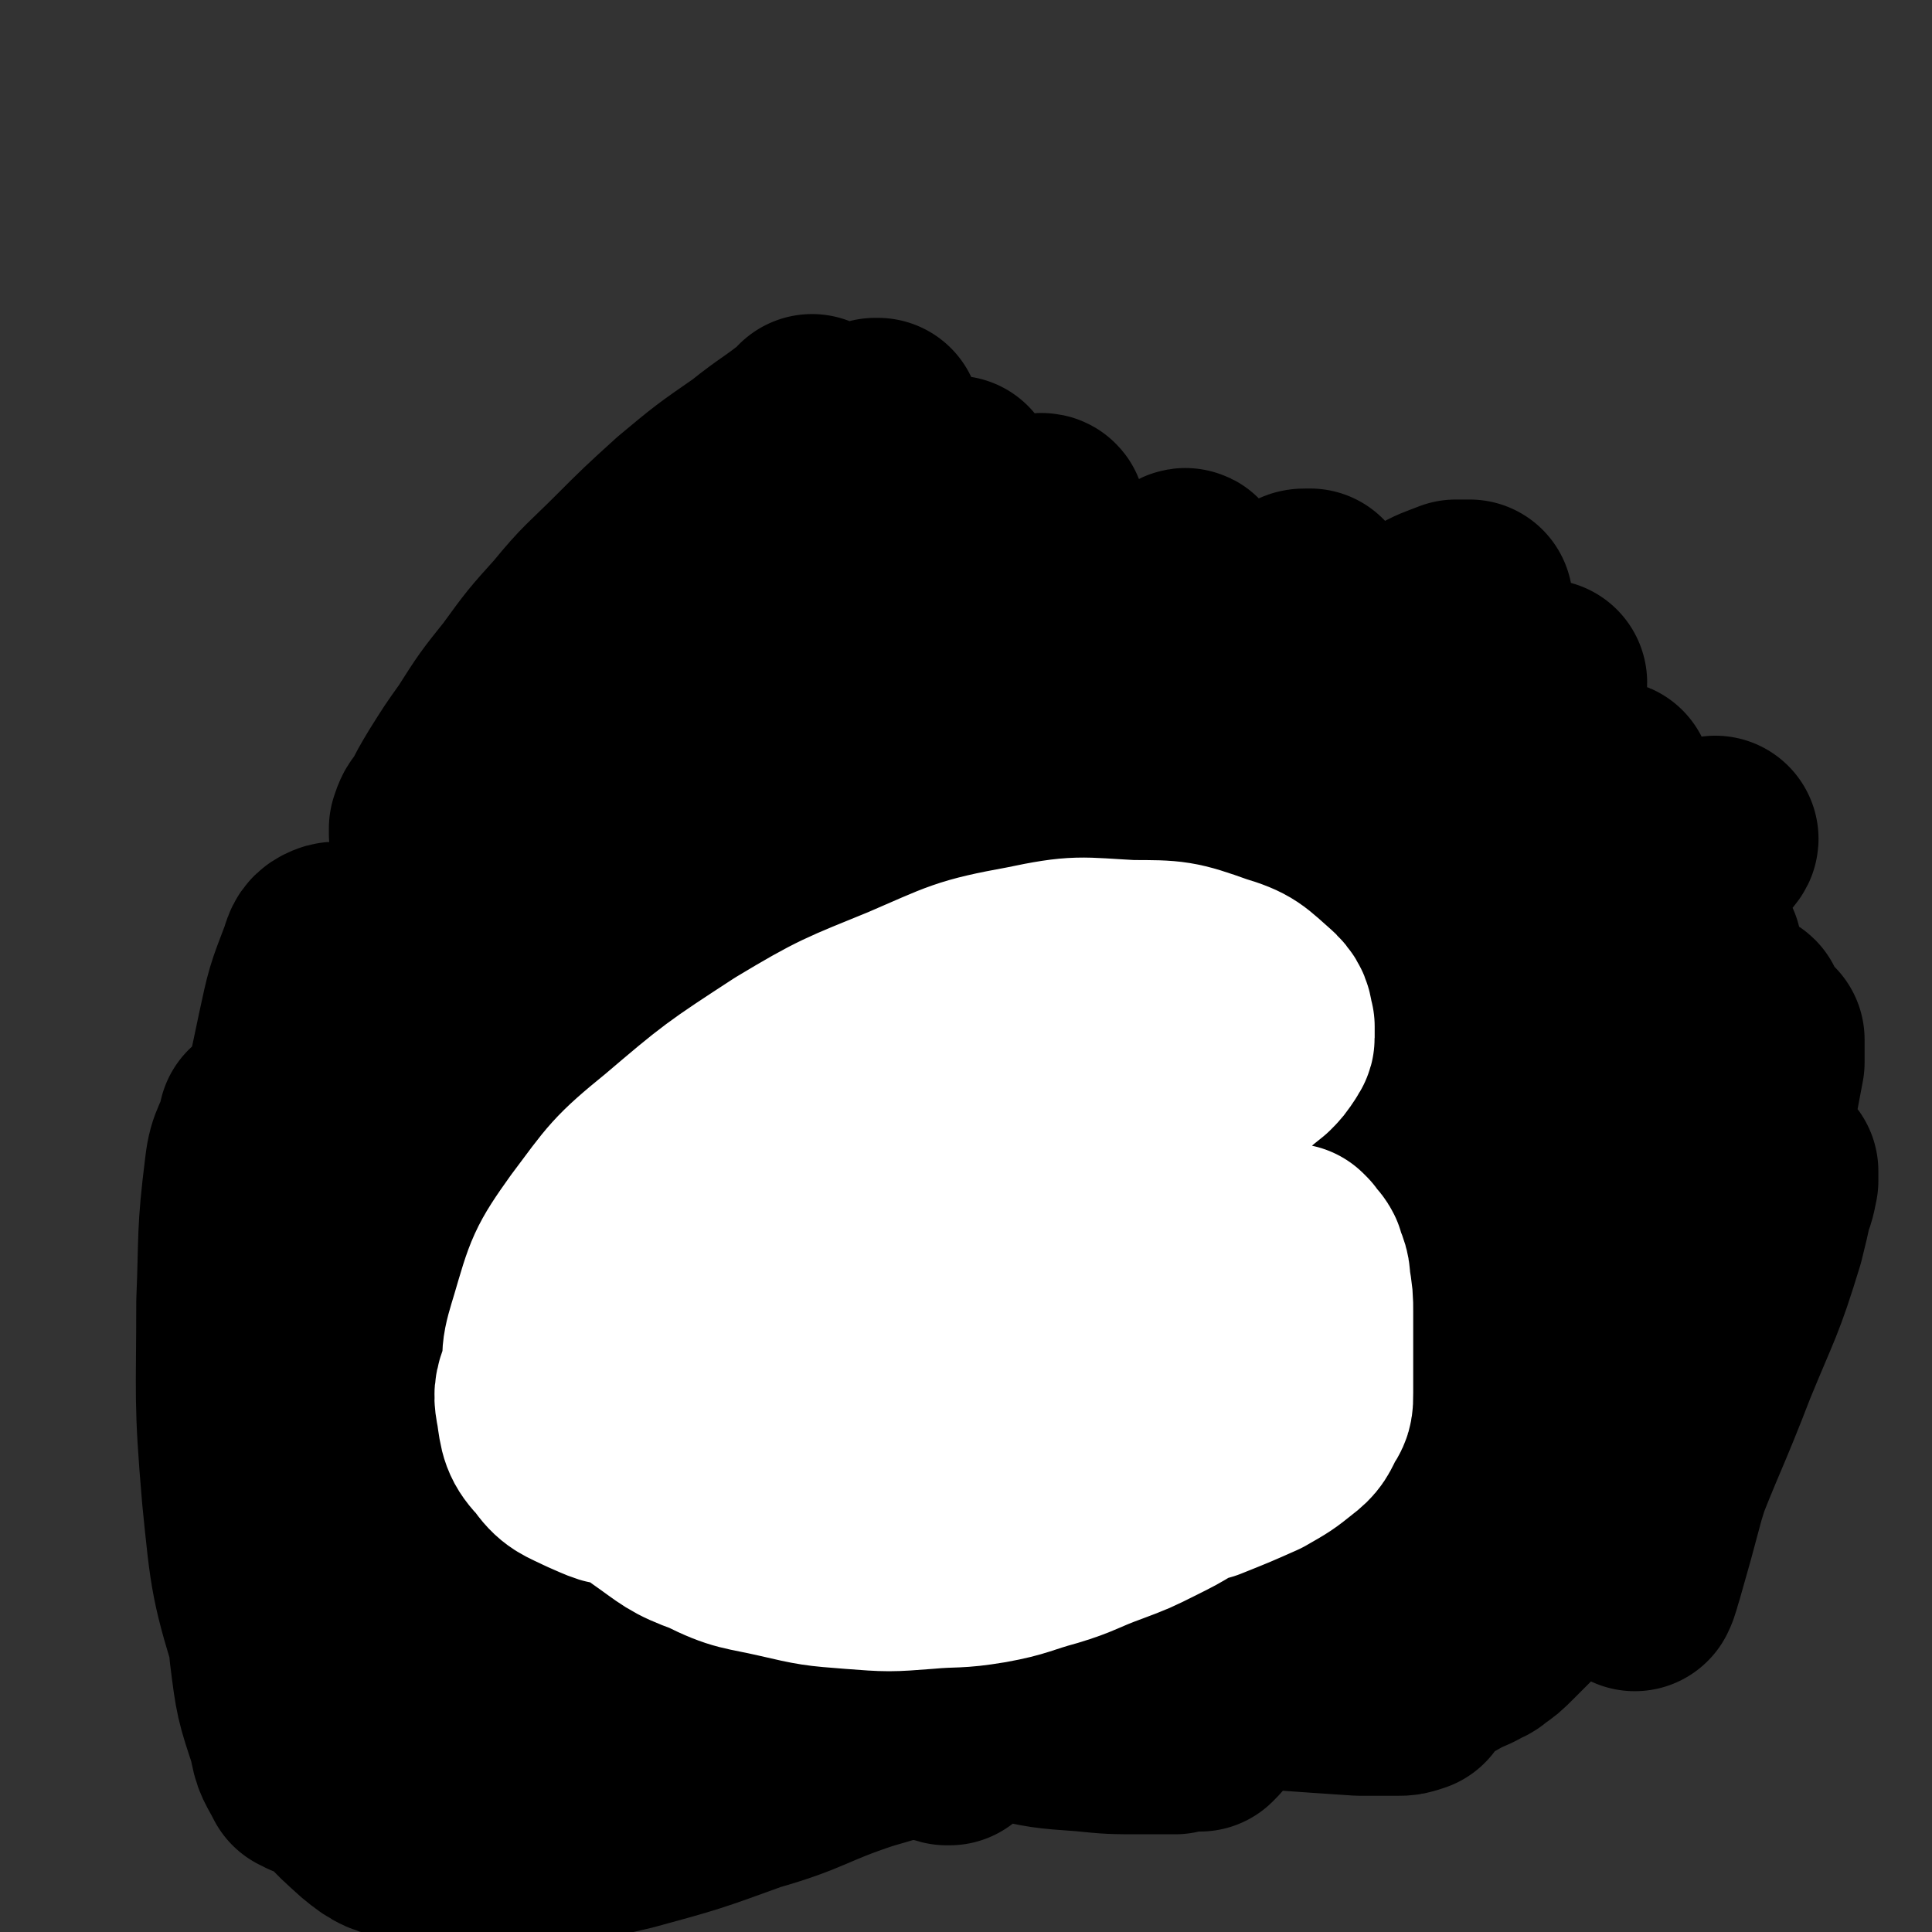 <svg viewBox='0 0 702 702' version='1.1' xmlns='http://www.w3.org/2000/svg' xmlns:xlink='http://www.w3.org/1999/xlink'><rect x="0" y="0" width="702" height="702" fill="#333333" stroke="none"/><g fill='none' stroke='#000000' stroke-width='75' stroke-linecap='round' stroke-linejoin='round'><path d='M296,153c-1,-1 -1,-2 -1,-1 -1,0 0,1 -1,1 -10,8 -10,7 -20,15 -13,9 -13,9 -25,19 -11,10 -11,10 -21,20 -10,10 -11,10 -20,21 -9,10 -9,10 -17,21 -8,10 -8,10 -15,21 -5,7 -5,7 -10,15 -3,5 -3,5 -6,11 -2,2 -2,2 -3,5 0,0 0,1 0,2 0,0 0,0 0,0 6,-5 6,-5 12,-10 10,-8 10,-8 20,-17 8,-7 8,-8 17,-16 7,-7 7,-7 14,-14 7,-7 7,-7 14,-14 9,-9 10,-9 19,-18 10,-10 10,-10 20,-20 9,-8 9,-8 18,-17 8,-7 8,-7 15,-14 4,-3 4,-3 8,-7 2,-2 2,-2 4,-3 0,0 1,0 1,0 -2,1 -3,0 -5,2 -9,6 -9,6 -17,13 -16,15 -16,15 -32,30 -19,19 -20,19 -38,39 -18,19 -18,19 -34,40 -12,15 -12,15 -22,32 -6,9 -6,9 -11,19 -2,3 -2,3 -4,7 0,1 0,1 0,2 0,0 0,1 0,0 3,-2 4,-3 7,-6 16,-15 16,-15 31,-30 24,-23 23,-24 48,-46 22,-21 22,-21 46,-40 14,-12 14,-12 29,-23 8,-6 8,-7 16,-12 4,-2 5,-2 9,-4 2,-1 2,-1 4,-2 0,0 1,0 1,0 -4,2 -4,2 -8,4 -13,9 -13,9 -26,18 -22,17 -22,17 -43,35 -25,22 -25,22 -48,47 -19,20 -18,21 -35,44 -10,14 -9,14 -18,29 -5,8 -5,9 -9,18 -3,5 -3,5 -5,11 -1,2 -1,2 -3,4 0,1 -1,2 0,2 0,0 0,-1 1,-3 11,-12 11,-12 23,-24 30,-29 30,-30 61,-58 32,-29 32,-29 65,-56 23,-19 23,-19 46,-37 11,-7 11,-7 21,-15 4,-2 4,-3 7,-5 1,0 3,-1 3,0 -1,1 -1,2 -3,3 -8,8 -8,8 -16,15 -22,19 -23,18 -44,37 -32,29 -32,29 -63,60 -27,28 -27,28 -52,58 -15,18 -15,18 -27,38 -8,12 -7,13 -12,26 -3,6 -2,6 -3,12 0,1 -1,3 0,3 9,-7 10,-8 20,-17 22,-21 21,-22 43,-43 31,-30 31,-30 63,-59 31,-27 31,-27 63,-52 22,-19 22,-19 44,-36 12,-9 12,-9 24,-17 5,-3 5,-3 11,-6 1,-1 1,-1 3,-2 0,0 1,-1 1,0 -3,3 -3,4 -7,7 -15,13 -16,13 -32,26 -27,22 -28,21 -54,45 -29,26 -29,26 -56,54 -22,24 -22,25 -41,51 -13,17 -13,17 -23,35 -5,9 -5,9 -8,18 0,1 0,2 0,3 0,0 1,-1 2,-2 13,-12 13,-12 26,-25 30,-29 29,-30 60,-58 36,-33 35,-34 73,-66 29,-24 30,-23 59,-46 16,-13 16,-13 31,-26 5,-4 5,-4 11,-8 1,-1 1,-1 3,-1 0,0 1,0 1,0 -1,2 -1,2 -2,4 -12,13 -12,13 -26,25 -30,27 -32,26 -62,53 -38,34 -39,34 -75,70 -31,32 -31,32 -61,65 -22,25 -22,25 -42,51 -7,9 -7,10 -13,19 0,2 0,2 0,4 0,0 0,1 0,1 8,-8 8,-8 16,-17 26,-27 25,-29 52,-56 44,-44 44,-45 91,-87 41,-36 42,-36 85,-69 26,-21 27,-21 54,-39 12,-8 12,-8 25,-15 5,-3 6,-3 11,-5 2,0 2,0 4,0 0,0 1,0 1,0 -5,7 -5,8 -11,14 -23,25 -24,24 -48,47 -35,33 -36,31 -70,66 -38,39 -39,39 -74,82 -23,28 -23,29 -43,59 -12,17 -11,18 -22,36 -1,2 -1,2 -2,5 0,0 -1,1 0,1 7,-8 7,-10 15,-19 26,-31 25,-33 53,-63 39,-42 39,-43 83,-82 40,-37 41,-36 84,-70 23,-19 23,-19 47,-37 6,-5 6,-5 12,-8 1,-1 3,-2 3,-2 0,1 -2,2 -4,3 -9,9 -8,10 -17,18 -27,24 -28,22 -55,46 -46,42 -47,41 -91,85 -39,40 -40,40 -75,84 -25,30 -24,31 -46,64 -6,9 -6,10 -11,19 -1,3 -4,7 -2,6 4,-3 6,-7 13,-15 25,-25 24,-25 49,-50 40,-40 38,-42 80,-79 43,-40 44,-40 91,-77 32,-26 33,-24 66,-49 12,-9 12,-9 24,-18 1,0 2,-1 2,0 -4,5 -5,6 -11,12 -21,20 -22,19 -43,38 -40,37 -41,35 -79,73 -42,42 -42,43 -80,88 -21,25 -20,25 -38,52 -6,9 -6,10 -10,19 -2,2 -3,6 -2,5 7,-6 9,-10 18,-20 25,-26 24,-27 50,-52 34,-34 33,-34 69,-65 45,-38 46,-37 92,-73 28,-22 28,-21 56,-42 7,-6 7,-6 13,-12 2,-1 4,-4 3,-3 -7,7 -9,10 -18,19 -26,25 -27,24 -52,50 -38,38 -40,37 -74,78 -27,34 -26,34 -49,71 -8,12 -6,13 -12,27 -1,3 -1,6 0,6 1,0 2,-3 4,-6 13,-15 13,-15 27,-29 28,-30 28,-31 57,-60 35,-36 37,-34 72,-69 19,-20 18,-20 36,-41 2,-2 4,-5 3,-6 -1,-1 -4,0 -7,3 -21,16 -21,16 -40,35 -28,28 -29,28 -55,58 -25,30 -26,30 -48,62 -9,13 -8,14 -15,29 -2,4 -1,4 -2,8 0,1 0,2 0,2 2,-1 2,-2 4,-5 17,-16 17,-16 34,-32 33,-32 33,-32 67,-64 26,-26 27,-25 54,-51 10,-10 10,-10 21,-20 1,-1 2,-3 3,-2 0,0 -1,1 -2,3 -9,13 -8,14 -18,27 -23,31 -24,30 -49,60 -28,36 -30,35 -56,72 -15,21 -14,22 -26,44 -4,8 -3,9 -5,17 0,1 -1,2 0,2 9,-7 11,-8 20,-17 20,-20 21,-20 40,-42 20,-23 20,-23 38,-48 10,-14 10,-14 18,-28 1,-2 1,-5 1,-4 -2,0 -3,3 -6,6 -11,11 -11,11 -23,22 -20,21 -20,21 -40,42 -21,21 -21,21 -40,44 -15,17 -15,18 -29,36 -8,10 -8,10 -16,19 -2,3 -2,3 -4,5 -1,0 -1,0 -2,0 -1,0 -1,0 -2,0 -3,0 -3,0 -5,1 -6,0 -6,0 -12,0 -11,0 -11,0 -21,-1 -14,-1 -14,-1 -27,-4 -14,-3 -14,-4 -28,-8 -12,-4 -12,-4 -24,-8 -14,-3 -14,-2 -28,-6 -16,-4 -16,-4 -32,-8 -15,-5 -15,-5 -31,-10 -14,-5 -14,-5 -28,-9 -7,-3 -7,-2 -14,-5 -2,0 -4,-1 -4,0 0,0 2,0 3,1 10,6 9,7 19,12 17,8 17,8 35,14 22,8 22,7 44,15 18,6 18,6 36,12 11,4 11,3 22,6 3,1 3,2 7,3 0,0 1,0 1,0 -4,-1 -5,-1 -10,-2 -18,-3 -17,-4 -36,-7 -27,-4 -27,-4 -55,-7 -26,-2 -26,-1 -53,-2 -16,0 -16,0 -31,0 -6,0 -6,0 -13,0 0,0 0,0 -1,0 0,0 -1,0 0,0 0,0 1,0 2,0 4,0 4,0 8,0 4,0 4,0 8,1 1,0 2,1 3,1 0,-1 -2,-1 -2,-2 -1,-8 1,-8 0,-17 -1,-19 -2,-19 -4,-38 -4,-31 -5,-30 -10,-61 -5,-34 -4,-34 -9,-68 -3,-25 -2,-25 -7,-49 -2,-8 -3,-8 -7,-15 0,-1 0,-1 -1,-1 -1,1 -2,1 -2,3 -5,12 -5,12 -8,26 -8,30 -8,30 -13,60 -6,38 -6,39 -8,77 -1,34 0,34 3,68 2,16 2,16 7,31 1,7 2,7 5,13 1,0 2,1 2,1 1,-7 -1,-8 0,-16 1,-25 1,-25 3,-51 4,-40 4,-40 8,-80 3,-41 5,-41 7,-82 1,-26 2,-27 -1,-53 -1,-9 -2,-10 -6,-18 -1,-2 -2,-2 -4,-1 -2,1 -2,2 -3,5 -5,13 -5,13 -8,27 -6,29 -7,29 -9,58 -3,36 -2,36 -2,72 0,28 0,28 3,56 1,13 2,13 5,26 0,1 0,1 1,2 0,0 0,0 0,0 0,-17 0,-17 0,-33 0,-29 0,-29 0,-57 0,-26 0,-27 -2,-53 -1,-15 -1,-16 -4,-31 -1,-4 -2,-4 -4,-9 0,0 0,-1 0,0 -1,0 -1,0 -2,1 -2,9 -4,8 -5,17 -3,24 -2,24 -3,48 0,35 -1,35 2,70 3,30 3,31 12,60 6,20 6,20 17,38 6,11 6,11 16,20 6,5 7,5 15,7 9,2 10,1 20,1 12,0 12,1 25,0 17,-1 17,-1 34,-5 22,-6 22,-6 44,-14 21,-6 20,-8 41,-15 21,-6 21,-7 43,-11 17,-4 18,-3 36,-5 13,-2 13,-1 26,-3 10,0 10,0 20,-1 10,-1 10,-1 20,-2 9,0 9,0 19,0 8,0 8,0 16,0 6,0 6,0 12,1 3,0 3,0 6,0 1,0 1,0 2,0 0,0 0,0 0,0 -3,1 -3,1 -5,1 -7,0 -7,0 -14,0 -15,-1 -15,-1 -29,-2 -25,-1 -25,0 -49,-2 -30,-2 -30,-1 -59,-5 -24,-3 -24,-3 -48,-7 -14,-3 -14,-3 -28,-6 -8,-2 -8,-3 -16,-6 -6,-2 -6,-1 -11,-4 -3,-1 -3,-1 -6,-3 0,0 0,-1 0,-1 0,-1 -1,-1 0,-1 6,-1 7,-1 14,-2 16,0 16,0 32,1 19,1 19,2 39,4 14,1 14,1 29,2 7,0 7,0 14,0 2,0 5,1 5,0 -1,-1 -3,-2 -6,-3 -14,-5 -14,-7 -29,-10 -26,-6 -26,-6 -53,-9 -29,-2 -29,-1 -58,0 -22,0 -22,1 -45,2 -8,1 -8,1 -16,1 -3,0 -7,0 -6,0 1,-1 5,-1 10,-2 16,-3 16,-4 33,-7 26,-4 26,-6 53,-7 29,0 29,0 58,5 29,5 29,6 57,15 23,8 23,9 45,18 13,5 13,5 26,10 7,3 7,3 13,6 4,2 4,2 8,4 3,2 3,1 6,3 2,1 2,1 4,2 1,0 1,0 3,1 1,0 1,0 2,0 0,0 0,0 1,0 1,0 1,0 2,0 1,0 1,0 2,0 2,0 2,0 4,0 2,0 2,0 5,-1 2,0 2,0 5,-1 3,0 3,-1 6,-2 3,-1 4,0 7,-2 3,-1 3,-1 6,-2 2,-1 2,-1 5,-3 3,-1 3,-1 5,-2 3,-2 3,-1 5,-3 3,-2 3,-2 6,-5 3,-3 3,-3 6,-6 3,-3 3,-3 5,-5 1,-1 1,-1 2,-3 0,0 0,0 0,0 0,-1 -1,0 -2,0 -1,0 -1,0 -2,0 -1,0 -2,1 -1,0 1,-3 2,-3 5,-7 8,-8 8,-8 15,-17 11,-14 12,-14 22,-28 12,-18 12,-18 23,-36 9,-15 9,-16 17,-32 4,-9 4,-9 7,-19 2,-4 2,-4 3,-9 0,-1 0,-1 0,-3 0,0 0,-1 0,0 -2,10 -2,11 -5,23 -7,23 -8,23 -17,45 -10,26 -11,26 -21,52 -5,13 -4,13 -8,26 0,2 0,2 0,4 0,0 0,1 0,1 1,-2 1,-3 2,-6 4,-14 4,-14 8,-29 10,-32 10,-32 18,-65 7,-30 7,-30 12,-60 3,-15 3,-15 6,-31 0,-3 0,-3 0,-6 0,-1 0,-3 0,-2 -1,2 -1,4 -2,8 -1,6 0,7 -2,12 -2,5 -3,5 -5,10 -1,0 -1,0 -1,1 '/></g>
<g fill='none' stroke='#FAE80B' stroke-width='23' stroke-linecap='round' stroke-linejoin='round'><path d='M322,405c-1,-1 -2,-2 -1,-1 0,3 0,4 1,9 0,5 0,6 1,11 2,4 2,4 4,8 3,3 3,4 6,6 2,2 2,2 5,3 3,0 3,0 7,0 4,-1 4,0 7,-2 5,-3 5,-3 8,-7 3,-5 3,-5 5,-10 2,-4 2,-4 3,-9 0,-3 1,-3 1,-6 0,-4 1,-4 0,-8 -1,-4 0,-4 -2,-8 -2,-3 -3,-4 -6,-6 -3,-2 -3,-2 -7,-2 -2,0 -3,0 -5,0 -3,0 -4,-1 -7,0 -3,1 -3,1 -5,3 -3,2 -2,2 -4,5 -3,3 -3,2 -5,5 -2,4 -2,4 -3,8 -1,5 0,5 -1,9 0,4 0,4 0,7 0,3 0,3 2,6 1,3 1,4 3,6 3,2 3,2 6,3 3,0 3,0 6,0 4,0 5,0 8,-2 4,-1 4,-2 8,-5 2,-2 3,-2 4,-5 3,-4 3,-5 4,-9 2,-4 2,-4 2,-8 0,-4 0,-4 0,-8 0,-3 1,-3 0,-6 -1,-3 -1,-3 -2,-5 -1,-2 -1,-2 -3,-3 -1,0 -1,-1 -2,-1 -1,0 -1,0 -3,0 -2,0 -2,0 -3,0 -3,1 -3,1 -5,2 -2,2 -3,2 -4,4 -3,3 -3,3 -4,6 -2,4 -2,4 -4,8 -1,3 -1,3 -1,6 0,3 0,3 0,6 0,3 0,3 1,6 0,2 1,3 2,4 2,2 2,2 4,3 2,1 2,1 4,1 2,0 2,0 3,0 2,0 2,0 4,0 2,0 3,0 4,-1 2,0 2,0 3,-2 1,-1 1,-2 2,-3 1,-2 1,-2 2,-3 0,-1 0,-1 0,-2 0,-2 0,-2 0,-3 0,-2 0,-2 0,-4 0,0 0,0 0,-1 -1,-1 -1,-1 -1,-3 -1,-1 -1,-2 -2,-3 0,0 -1,0 -1,0 -1,0 -1,-1 -1,-1 -1,0 -1,0 -1,0 -1,0 -1,0 -2,0 -3,1 -3,1 -5,3 -3,3 -2,3 -4,6 -4,6 -4,6 -7,12 -1,1 -1,1 -1,2 '/></g>
<g fill='none' stroke='#808282' stroke-width='23' stroke-linecap='round' stroke-linejoin='round'><path d='M338,440c-1,-1 -1,-2 -1,-1 -1,1 0,2 0,4 0,5 0,5 0,9 0,3 0,3 0,6 0,3 0,3 0,6 0,2 0,2 0,4 0,2 0,2 0,4 0,1 0,2 0,2 0,-1 0,-2 0,-3 0,-2 0,-2 0,-5 0,-2 1,-2 2,-4 0,-2 0,-2 1,-5 0,-1 0,-1 0,-2 0,0 0,-1 0,0 0,0 0,0 0,1 0,4 0,4 0,8 0,5 0,5 0,9 0,3 0,3 0,5 0,2 0,2 0,4 0,0 0,0 0,0 '/><path d='M350,436c-1,-1 -2,-2 -1,-1 0,0 0,0 2,1 2,0 2,0 4,1 2,0 2,1 5,2 1,0 1,0 2,1 1,0 1,0 2,0 0,0 0,0 1,0 0,0 1,0 0,0 0,1 -1,2 -2,3 -1,2 -1,2 -2,4 -1,1 -1,1 -2,2 0,1 0,1 -1,3 0,2 0,2 0,4 0,3 0,3 0,7 0,4 0,4 0,8 0,4 0,4 0,9 0,3 0,3 0,6 0,1 0,1 0,3 0,1 0,2 0,2 -1,-1 -1,-2 -2,-3 -2,-1 -2,-1 -3,-2 -2,0 -2,0 -4,-1 -1,0 -2,0 -3,0 -2,0 -2,0 -3,0 0,0 -1,0 0,0 0,0 1,0 2,0 3,0 3,0 6,0 1,0 1,0 3,0 0,0 1,0 1,0 -1,-1 -1,-1 -2,-2 -2,-1 -2,-1 -3,-3 -1,-2 -1,-2 -2,-4 0,0 0,0 0,0 0,0 0,0 0,0 '/></g>
<g fill='none' stroke='#F26946' stroke-width='23' stroke-linecap='round' stroke-linejoin='round'><path d='M344,410c-1,-1 -1,-1 -1,-1 '/><path d='M353,387c-1,-1 -2,-1 -1,-1 1,-1 2,0 5,0 2,0 2,0 4,1 1,0 1,1 3,2 1,2 2,2 3,4 1,3 0,3 1,7 0,3 0,3 0,6 0,3 0,3 0,5 0,3 -1,3 -1,7 0,0 0,0 0,1 '/></g>
<g fill='none' stroke='#FAE80B' stroke-width='11' stroke-linecap='round' stroke-linejoin='round'><path d='M343,420c-1,-1 -2,-1 -1,-1 2,-1 3,0 7,-1 5,0 4,-2 9,-3 2,0 2,1 4,0 1,0 0,-1 1,-1 0,-1 0,0 1,-1 0,0 1,0 0,0 -1,-1 -2,-1 -4,-2 -3,0 -3,0 -5,0 -2,0 -2,0 -4,0 0,0 -1,0 0,0 0,0 1,0 2,0 2,0 2,0 3,0 0,0 0,0 1,0 0,1 0,2 0,3 0,4 0,4 0,7 0,2 0,2 0,4 0,1 0,1 0,3 0,0 0,0 0,1 2,0 2,0 4,-1 6,-2 6,-3 12,-6 1,0 1,0 2,-1 '/><path d='M381,418c-1,-1 -1,-1 -1,-1 -1,-1 0,-1 0,-1 0,-3 0,-4 -1,-7 0,-4 0,-4 -2,-7 0,-1 0,-1 -2,-3 0,-1 -1,-1 -2,-1 0,0 -1,0 -1,0 -1,0 -2,0 -2,1 -2,0 -2,1 -3,2 0,0 -1,0 -1,1 -1,2 0,2 -1,5 0,0 0,0 0,1 '/></g>
<g fill='none' stroke='#FFFFFF' stroke-width='11' stroke-linecap='round' stroke-linejoin='round'><path d='M305,429c-1,-1 -1,-1 -1,-1 -9,-1 -9,-1 -18,0 -14,1 -14,1 -29,4 -11,2 -11,2 -22,7 -8,3 -9,3 -16,8 -4,3 -4,3 -7,7 -2,3 -2,3 -3,8 -1,5 -1,5 0,10 1,5 1,6 5,10 6,6 6,7 14,10 9,5 10,5 20,6 12,2 12,1 25,1 10,0 10,-1 20,-2 6,0 6,0 12,0 2,0 2,0 4,0 0,0 0,0 1,0 0,0 0,0 0,0 -7,-1 -7,-1 -14,-2 -10,-1 -10,-2 -20,-2 -9,0 -10,0 -19,0 -9,0 -9,0 -17,0 -7,0 -7,0 -13,2 -3,0 -3,1 -6,2 -1,0 -2,0 -2,1 2,1 3,1 6,2 8,2 8,2 17,3 10,0 11,0 21,-2 9,-1 9,-1 18,-3 6,-1 6,-2 13,-3 2,-1 2,-1 5,-2 0,0 0,0 1,0 0,0 1,0 0,0 -1,-1 -1,-2 -3,-2 -5,-2 -5,-3 -11,-3 -10,-1 -10,-1 -20,-1 -10,0 -10,0 -20,1 -9,1 -9,2 -18,4 -5,1 -5,1 -11,3 -2,0 -2,1 -5,2 -1,0 -2,0 -1,0 0,0 0,1 2,1 7,3 7,3 14,5 11,3 11,3 21,5 10,2 10,2 19,3 7,1 7,1 15,2 5,0 5,0 10,1 3,0 3,0 6,0 1,0 1,0 3,0 0,0 1,0 1,0 -4,-1 -5,-2 -9,-2 -9,-2 -9,-3 -19,-3 -12,-1 -12,-1 -23,-1 -11,0 -11,-1 -22,0 -10,1 -10,1 -19,2 -6,1 -6,1 -11,2 -2,1 -2,1 -4,2 0,0 0,0 0,0 '/></g>
<g fill='none' stroke='#FFFFFF' stroke-width='75' stroke-linecap='round' stroke-linejoin='round'><path d='M246,456c-1,-1 -1,-1 -1,-1 -1,-1 -1,0 -1,0 -11,8 -12,7 -23,15 -9,8 -10,8 -17,17 -5,6 -5,7 -7,14 -2,5 -2,6 -1,11 1,7 1,9 6,14 4,6 6,6 12,9 7,3 8,4 15,4 9,0 10,0 18,-2 10,-3 10,-4 19,-9 9,-6 8,-6 16,-14 4,-4 5,-4 8,-10 2,-3 2,-4 2,-8 1,-4 1,-4 0,-8 -2,-6 -2,-6 -5,-10 -6,-6 -6,-7 -13,-10 -8,-4 -9,-3 -19,-5 -8,-1 -8,0 -16,0 -6,0 -6,0 -11,2 -4,1 -4,1 -6,3 -3,3 -3,3 -4,7 -2,4 -2,4 -2,8 0,6 0,6 2,12 2,8 2,8 7,15 5,8 5,8 12,14 5,6 6,6 12,11 5,3 5,4 10,6 4,2 4,2 9,3 2,1 2,0 5,0 2,0 3,1 4,-1 2,-2 2,-2 3,-6 0,-6 2,-7 -1,-12 -2,-6 -3,-7 -9,-11 -7,-5 -8,-5 -16,-7 -6,-2 -7,-2 -13,-1 -5,1 -5,1 -9,4 -4,2 -3,3 -5,7 -2,2 -2,3 -2,6 0,5 -1,6 2,10 3,7 4,7 10,12 10,7 10,8 21,12 12,6 13,5 26,8 13,3 13,3 26,4 13,1 13,1 26,0 11,-1 11,0 23,-2 11,-2 11,-3 22,-6 10,-3 10,-4 21,-8 8,-3 8,-3 16,-7 6,-3 6,-3 11,-6 4,-3 4,-3 8,-6 3,-2 3,-2 6,-4 2,-2 2,-2 4,-4 1,-2 1,-2 1,-3 0,-1 0,-1 0,-2 -1,-2 -1,-2 -3,-3 -7,-3 -7,-3 -14,-4 -11,-2 -11,-1 -22,-1 -12,0 -12,0 -24,1 -11,1 -11,1 -22,3 -7,1 -7,2 -14,3 -3,1 -3,1 -7,2 0,0 -1,0 0,0 1,1 1,2 4,2 9,2 9,2 19,3 13,0 13,0 25,0 9,0 9,0 18,0 6,0 6,0 11,0 3,0 3,0 6,0 1,0 2,1 3,0 0,-1 0,-2 -1,-2 -4,-4 -5,-4 -10,-6 -7,-3 -7,-3 -15,-4 -7,-1 -8,0 -15,0 -7,0 -7,1 -14,2 -5,0 -5,1 -10,2 -2,0 -2,0 -4,1 0,0 -1,0 0,0 2,2 3,3 6,3 9,2 9,1 18,1 10,0 10,0 20,-1 9,-1 9,-1 18,-3 8,-3 8,-3 15,-6 4,-2 5,-2 9,-4 3,-2 4,-2 6,-5 3,-3 3,-3 4,-7 2,-4 2,-4 2,-9 0,-6 0,-6 0,-11 0,-4 0,-4 -1,-8 -1,-3 -1,-4 -3,-6 -3,-3 -3,-4 -7,-5 -5,-3 -5,-3 -11,-4 -6,-1 -6,0 -11,-1 -5,0 -5,0 -9,0 -4,0 -4,0 -8,1 -3,1 -3,1 -7,2 -4,1 -4,1 -8,2 -3,1 -3,1 -6,2 -1,0 -3,0 -2,0 4,0 6,0 11,0 9,0 9,1 18,0 9,-1 9,-1 18,-3 7,-1 7,-2 14,-3 5,-1 5,0 10,-1 3,0 2,-1 5,-1 2,0 2,0 4,0 2,0 2,0 3,0 1,0 1,0 2,0 0,0 0,0 1,1 1,2 2,2 3,4 1,4 2,4 2,8 1,6 1,6 1,11 0,5 0,6 0,11 0,5 0,5 0,9 0,5 0,5 0,9 0,4 0,4 -2,7 -2,4 -2,5 -6,8 -5,4 -5,4 -12,8 -9,4 -9,4 -19,8 -11,3 -11,3 -22,5 -10,2 -10,3 -20,4 -8,2 -8,2 -17,3 -7,1 -7,1 -15,1 -8,0 -8,1 -17,0 -10,-1 -10,-1 -19,-3 -12,-3 -11,-3 -22,-7 -11,-3 -11,-3 -22,-7 -9,-3 -9,-3 -18,-8 -7,-3 -7,-3 -15,-8 -5,-3 -5,-3 -10,-7 -5,-3 -5,-3 -9,-6 -3,-3 -3,-3 -6,-7 -2,-3 -2,-3 -4,-6 -1,-2 -1,-2 -2,-4 0,-2 0,-2 0,-3 0,-2 -1,-3 0,-4 1,-4 1,-4 3,-7 3,-3 3,-4 7,-6 6,-4 6,-5 13,-8 6,-3 7,-3 14,-4 7,-2 7,-1 15,-2 8,0 8,0 16,0 7,0 7,0 15,0 6,0 6,0 13,0 7,0 7,0 13,0 6,0 6,1 13,1 6,0 6,1 12,0 6,-1 6,-1 11,-2 6,-2 6,-2 11,-4 6,-3 6,-3 11,-7 7,-4 6,-4 13,-9 8,-6 8,-6 16,-13 9,-7 9,-7 18,-14 7,-6 7,-6 15,-13 4,-4 4,-4 9,-8 2,-2 2,-2 4,-5 0,-1 1,-1 1,-2 0,-2 0,-2 0,-4 -1,-3 0,-4 -3,-7 -8,-7 -8,-8 -18,-11 -14,-5 -15,-5 -30,-5 -19,-1 -19,-2 -38,2 -22,4 -22,5 -43,14 -22,9 -23,9 -43,21 -23,15 -23,15 -43,32 -16,13 -16,14 -28,30 -10,14 -10,15 -15,32 -3,10 -4,12 -1,22 3,11 4,13 13,21 11,9 12,9 26,12 18,5 20,4 39,2 22,-2 23,-1 44,-10 24,-9 24,-11 44,-26 21,-16 21,-16 38,-36 14,-16 16,-16 24,-35 7,-13 6,-15 6,-30 0,-12 1,-14 -6,-24 -7,-10 -10,-12 -22,-14 -18,-4 -21,-5 -38,2 -27,11 -28,13 -50,33 -24,21 -25,22 -42,50 -12,17 -11,19 -16,38 -2,11 -1,13 3,23 2,6 4,7 10,11 6,3 8,3 15,2 11,-2 12,-2 22,-8 17,-13 17,-13 30,-30 16,-19 16,-19 27,-41 9,-17 9,-18 13,-37 3,-12 3,-13 1,-24 -1,-7 -2,-11 -8,-13 -6,-2 -10,-1 -16,4 -15,12 -15,14 -26,29 -14,19 -13,19 -24,39 -6,12 -6,13 -10,26 -1,5 0,5 0,11 0,1 0,3 0,3 '/></g>
</svg>